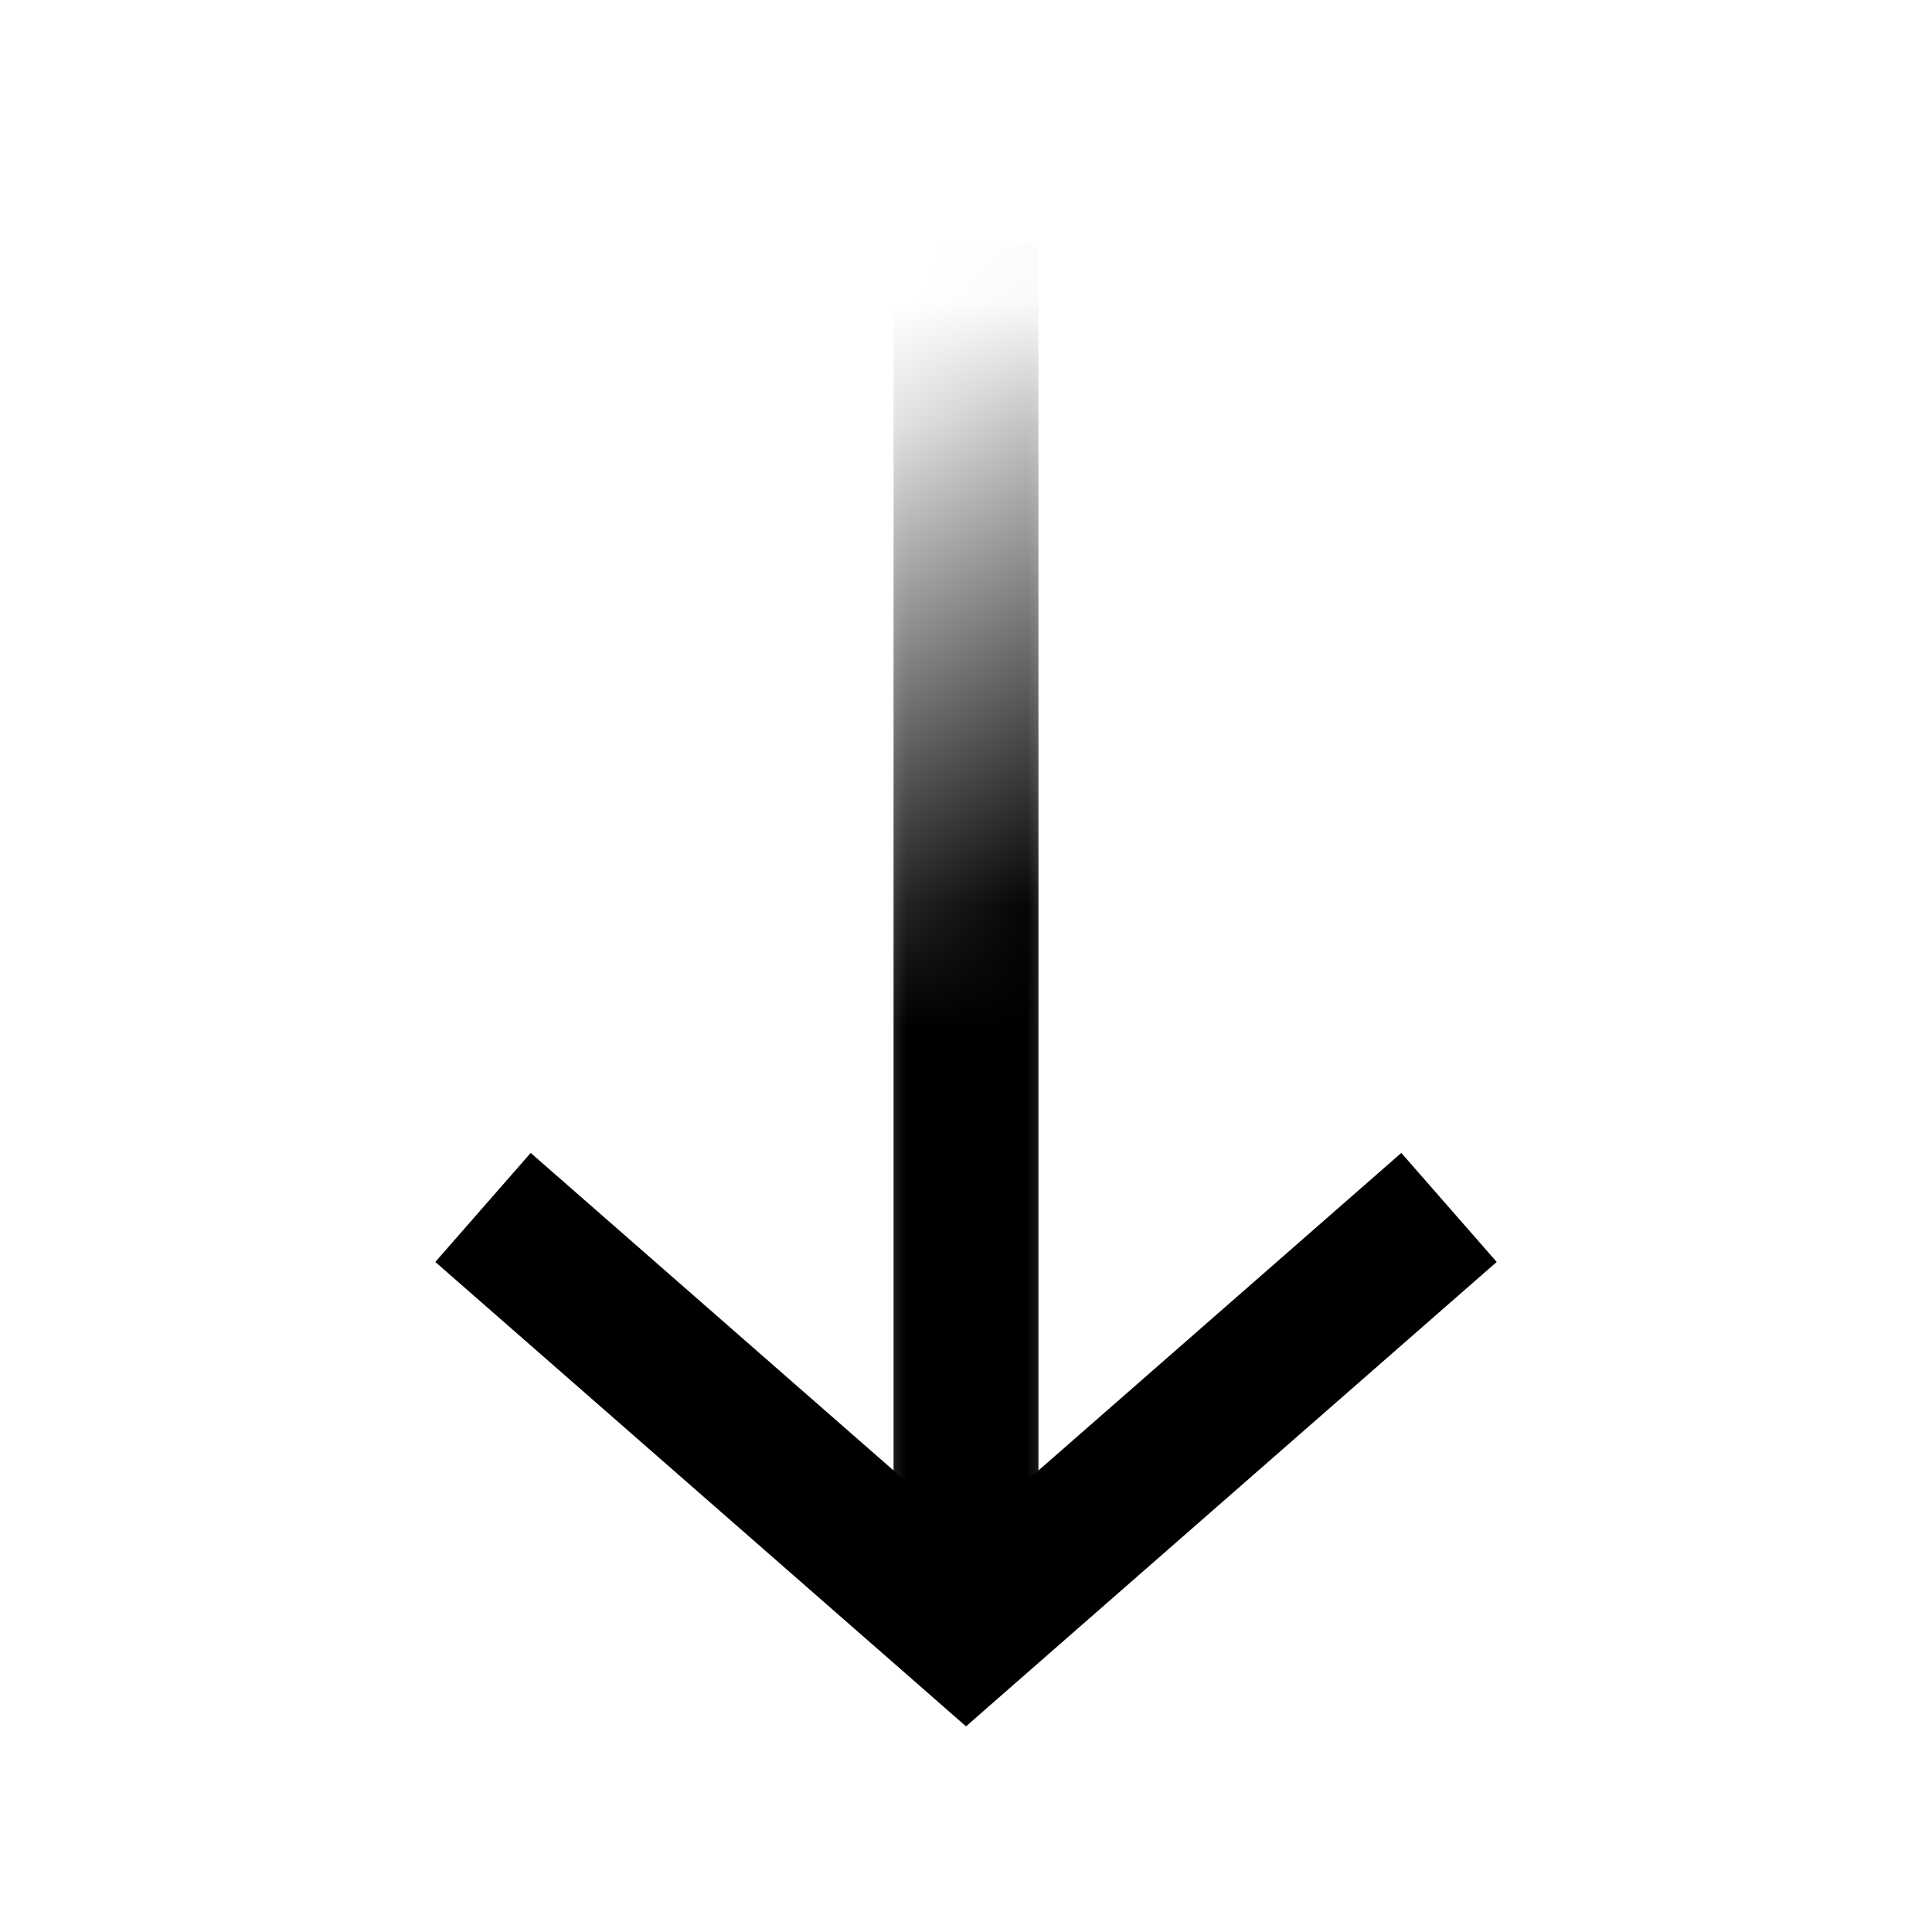<svg
  xmlns="http://www.w3.org/2000/svg"
  width="16"
  height="16"
  fill="none"
  viewBox="0 0 16 16"
>
  <path
    fill="currentColor"
    fill-rule="evenodd"
    d="m7.605 13.951-4-3.5.79-.903L8 12.703l3.605-3.155.79.903-4 3.5-.395.346-.395-.346Z"
    clip-rule="evenodd"
  />
  <mask
    id="prefix__mask0_3221_3537"
    width="2"
    height="13"
    x="7"
    y="2"
    maskUnits="userSpaceOnUse"
    style="mask-type: alpha"
  >
    <path fill="url(#prefix__paint0_linear_3221_3537)" d="M7 2.5h2V15H7V2.5Z" />
  </mask>
  <g mask="url(#prefix__mask0_3221_3537)">
    <path stroke="currentColor" stroke-width="1.2" d="M8 2v11" />
  </g>
  <defs>
    <linearGradient
      id="prefix__paint0_linear_3221_3537"
      x1="8"
      x2="10.361"
      y1="2.542"
      y2="6.501"
      gradientUnits="userSpaceOnUse"
    >
      <stop stop-color="#09101C" stop-opacity="0" />
      <stop offset="1" stop-color="#09101C" />
    </linearGradient>
  </defs>
</svg>
